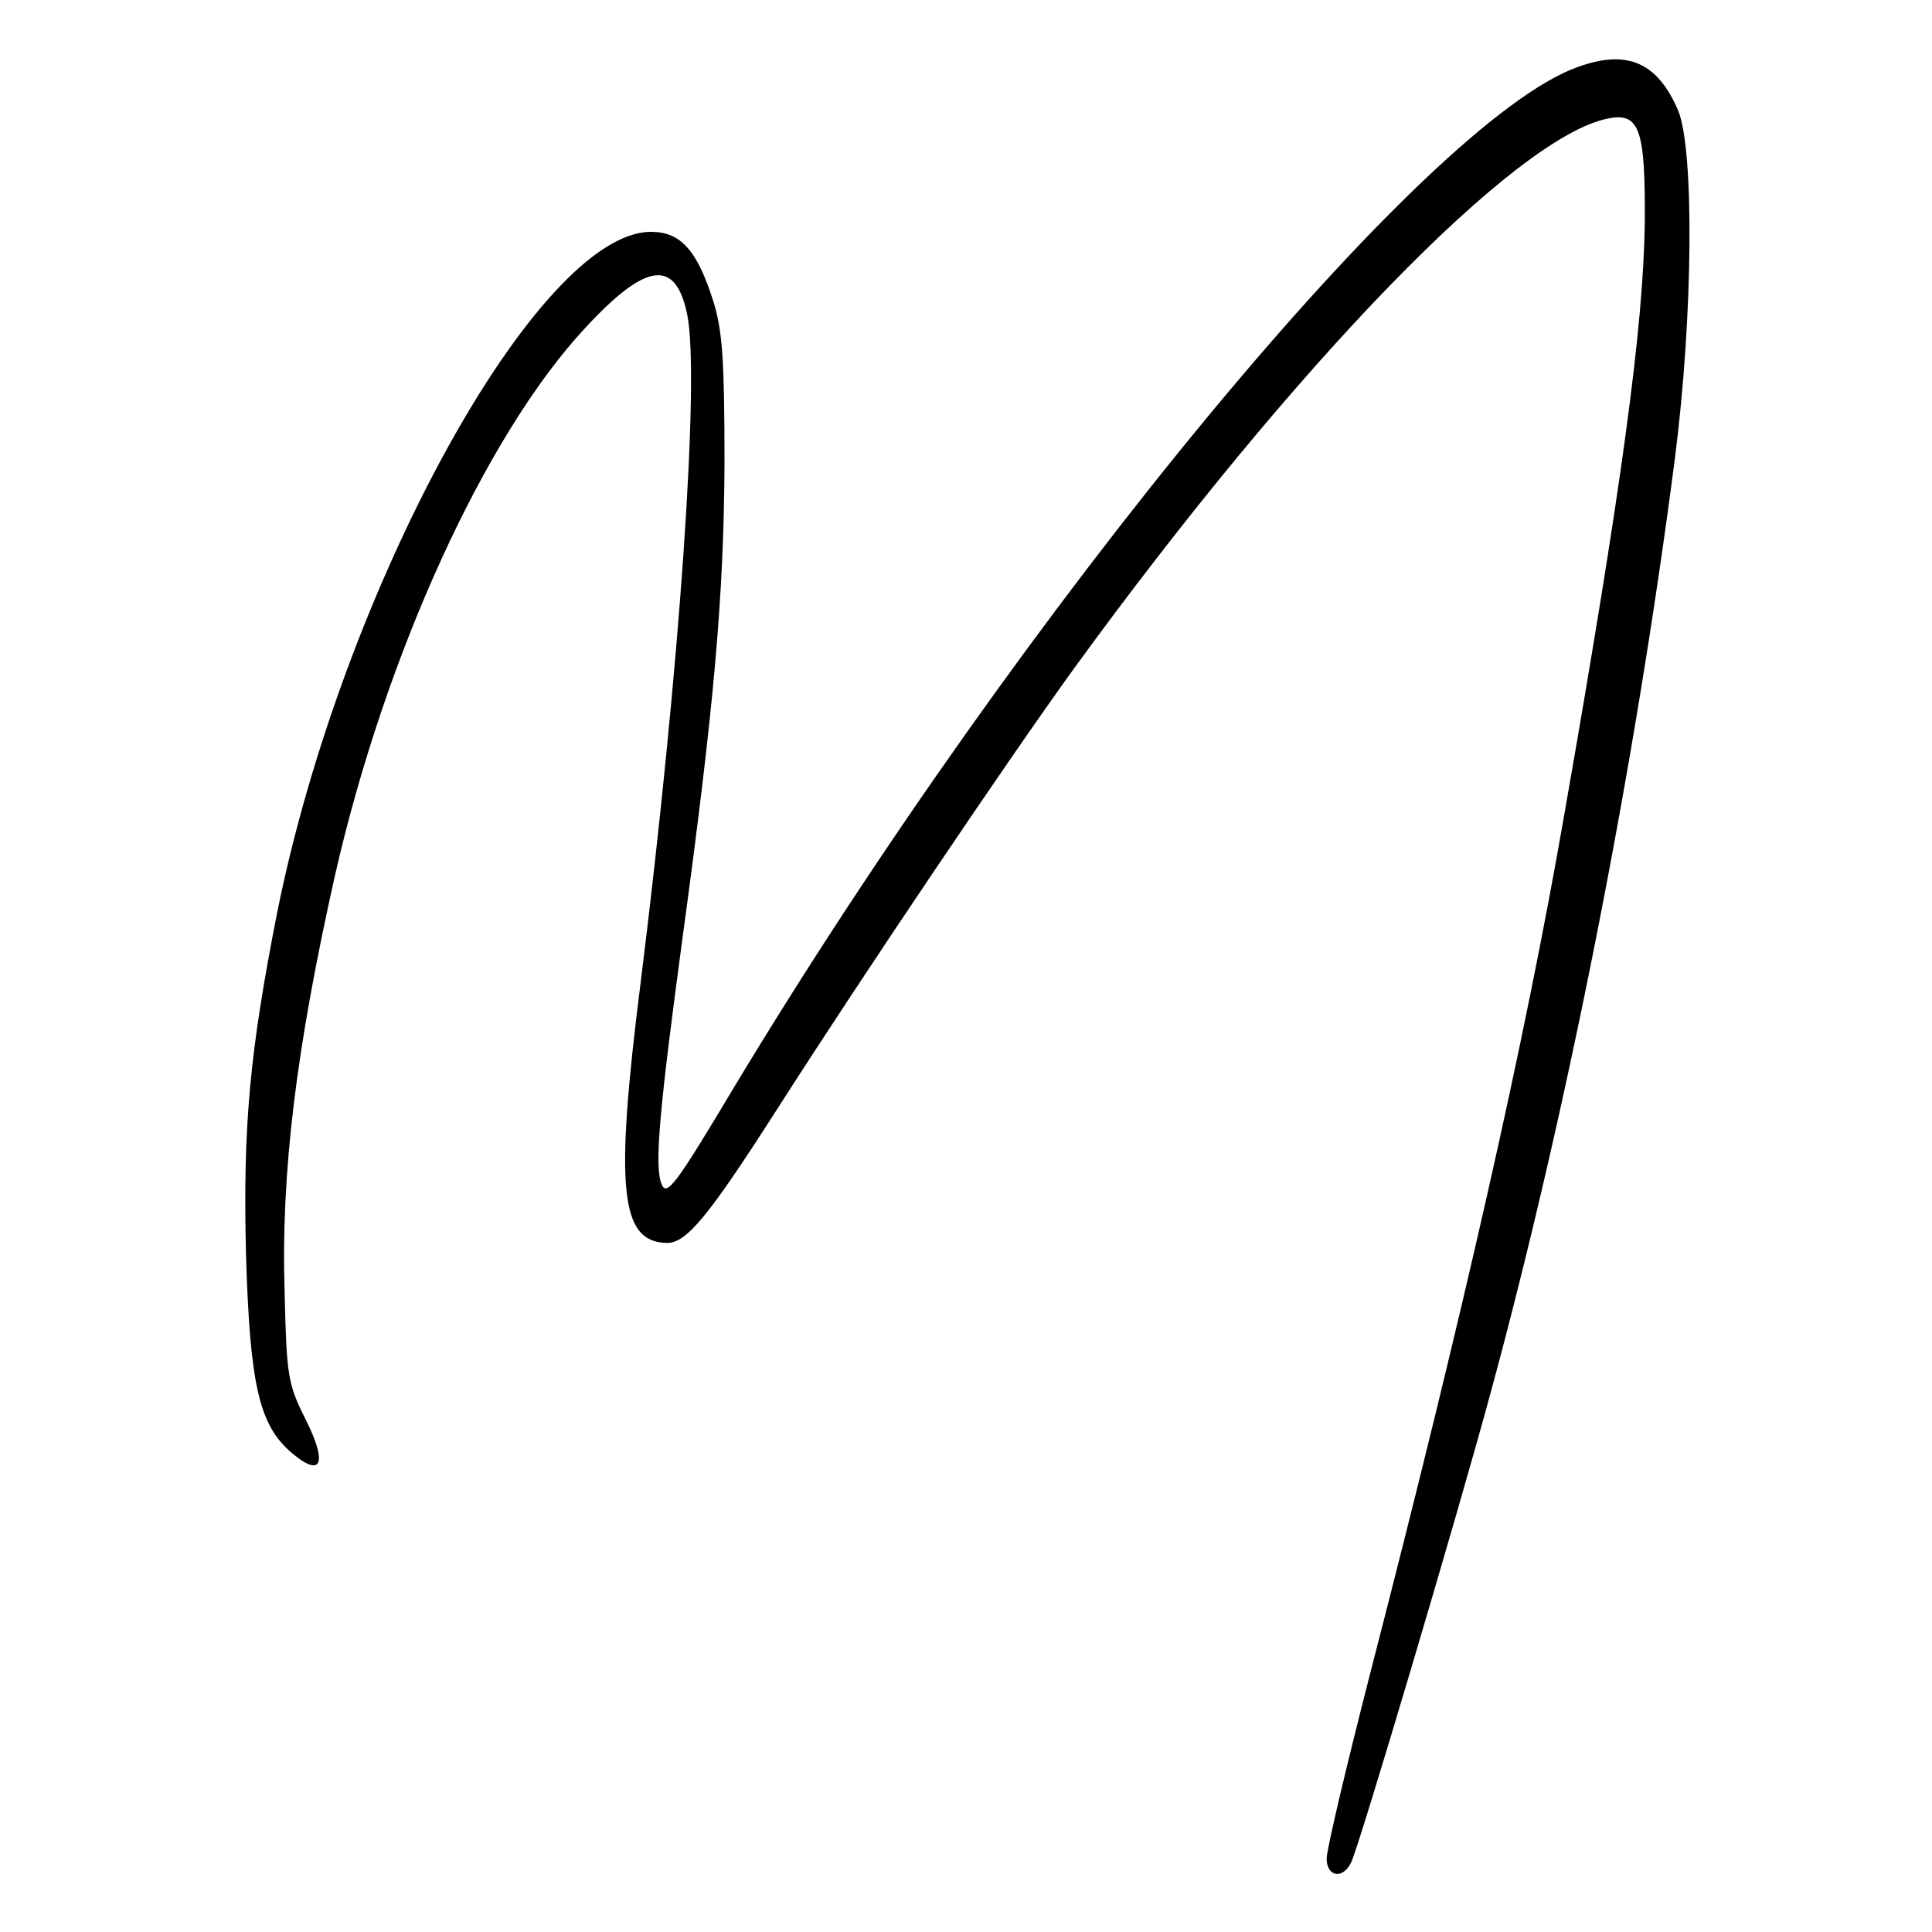 <?xml version="1.0" standalone="no"?>
<!DOCTYPE svg PUBLIC "-//W3C//DTD SVG 20010904//EN"
 "http://www.w3.org/TR/2001/REC-SVG-20010904/DTD/svg10.dtd">
<svg version="1.0" xmlns="http://www.w3.org/2000/svg"
 width="300pt" height="300pt" viewBox="0 0 300 300"
 preserveAspectRatio="xMidYMid meet">
<g transform="translate(0,300) scale(0.1,-0.1)"
fill="#000000" stroke="none">
<path d="M2450 2896 c-237 -84 -862 -840 -1310 -1584 -92 -154 -105 -171 -113
-150 -11 29 -3 116 33 383 49 359 64 530 65 735 0 158 -3 206 -17 251 -25 80
-51 109 -97 109 -176 0 -480 -554 -581 -1059 -42 -214 -53 -328 -48 -529 6
-201 20 -265 71 -308 47 -40 56 -16 21 53 -27 54 -29 67 -32 195 -6 188 18
380 78 648 78 343 233 683 388 850 95 103 141 109 159 22 20 -95 -11 -547 -72
-1036 -41 -324 -32 -405 41 -406 30 0 64 41 169 205 142 222 363 549 462 686
346 476 687 827 830 855 49 10 58 -17 57 -161 -2 -163 -36 -412 -125 -920 -62
-357 -158 -778 -300 -1328 -38 -148 -69 -279 -69 -293 0 -28 25 -33 38 -6 11
20 166 542 216 727 119 437 225 974 287 1455 28 219 30 476 5 538 -32 75 -79
96 -156 68z"/>
</g>
</svg>
